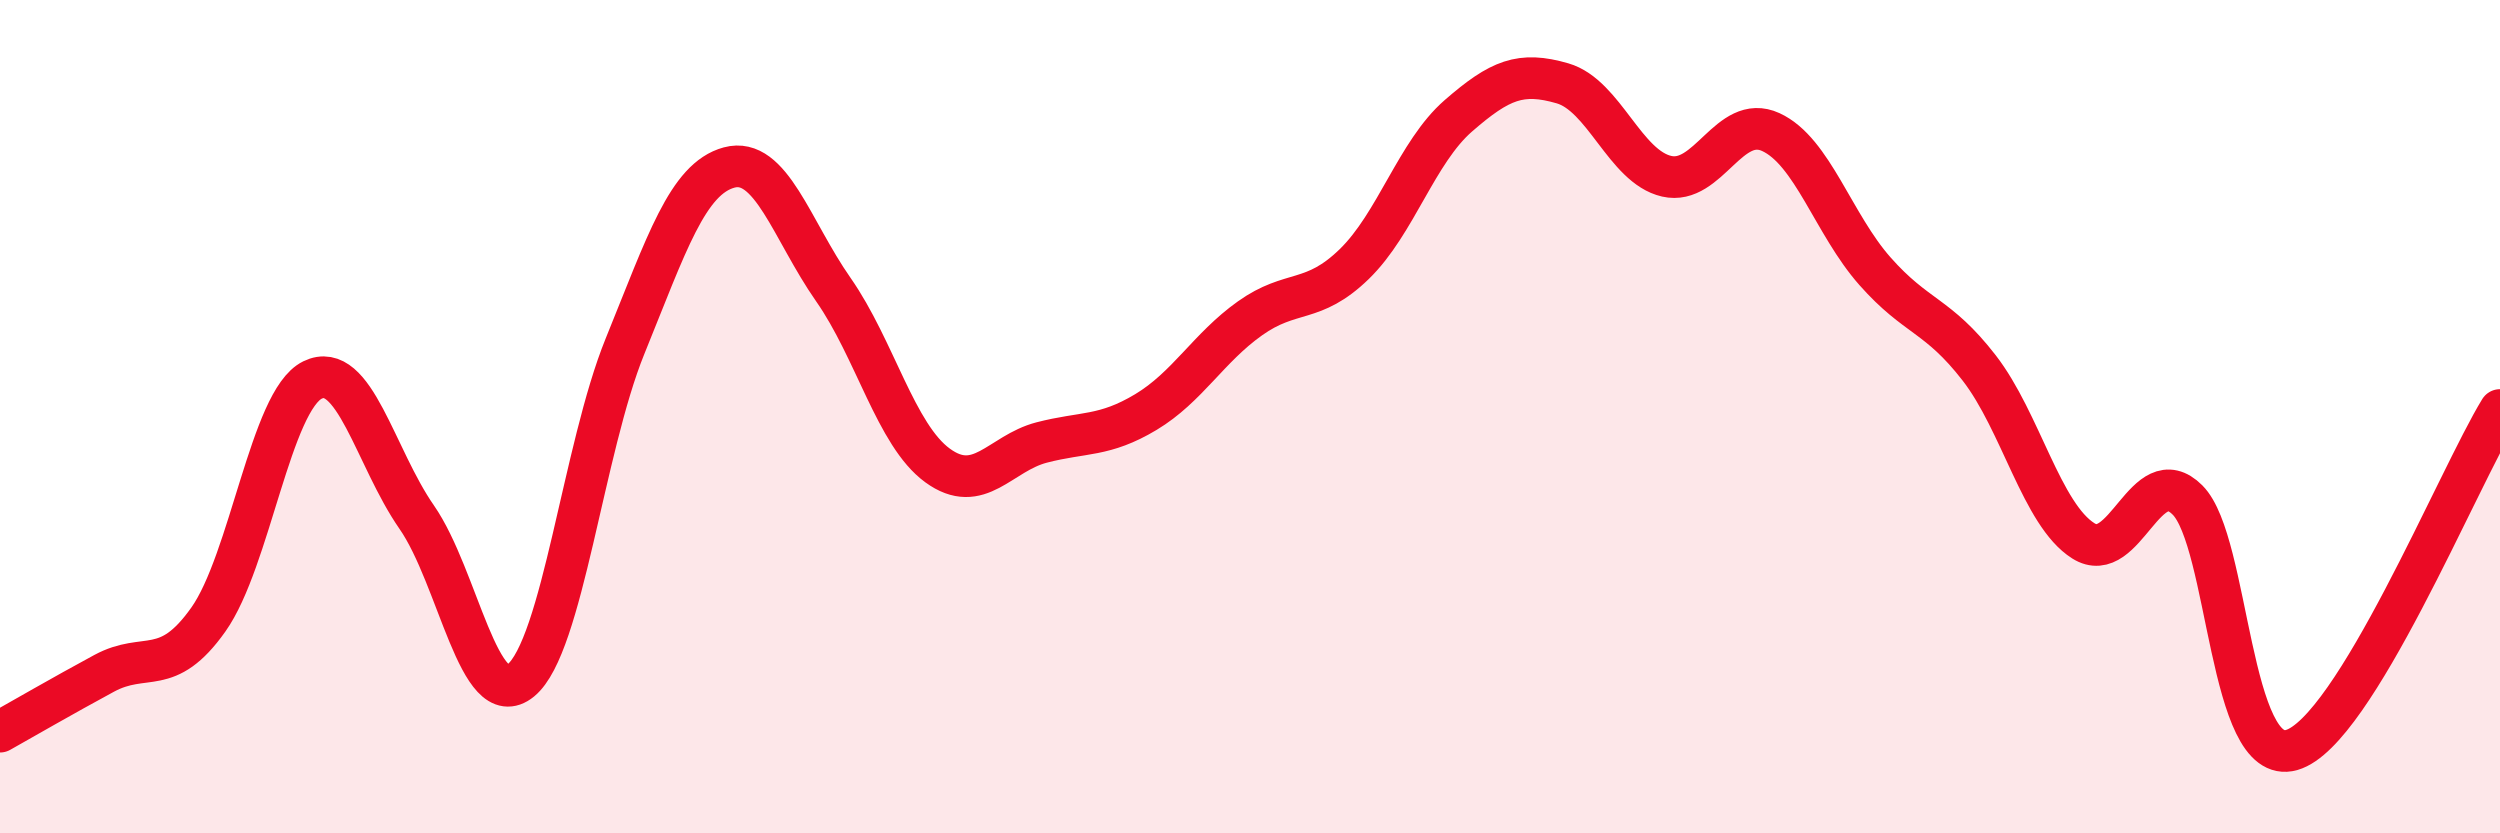 
    <svg width="60" height="20" viewBox="0 0 60 20" xmlns="http://www.w3.org/2000/svg">
      <path
        d="M 0,17.56 C 0.5,17.28 1.5,16.7 2.5,16.16 C 3.5,15.62 4,16.28 5,14.87 C 6,13.46 6.5,9.61 7.5,9.12 C 8.5,8.63 9,10.97 10,12.41 C 11,13.85 11.5,17.15 12.5,16.33 C 13.5,15.51 14,10.77 15,8.31 C 16,5.85 16.5,4.29 17.5,4.02 C 18.5,3.75 19,5.52 20,6.95 C 21,8.38 21.5,10.44 22.5,11.17 C 23.5,11.9 24,10.88 25,10.62 C 26,10.36 26.5,10.49 27.5,9.89 C 28.5,9.29 29,8.35 30,7.64 C 31,6.93 31.5,7.31 32.5,6.34 C 33.5,5.37 34,3.65 35,2.78 C 36,1.91 36.5,1.71 37.5,2 C 38.5,2.29 39,4 40,4.23 C 41,4.46 41.5,2.71 42.5,3.17 C 43.5,3.63 44,5.38 45,6.51 C 46,7.64 46.5,7.54 47.5,8.83 C 48.5,10.12 49,12.35 50,12.98 C 51,13.61 51.5,11 52.5,12 C 53.5,13 53.5,18.43 55,18 C 56.5,17.57 59,11.47 60,9.84L60 20L0 20Z"
        fill="#EB0A25"
        opacity="0.1"
        stroke-linecap="round"
        stroke-linejoin="round"
      />
      <path
        d="M 0,17.56 C 0.5,17.28 1.5,16.7 2.5,16.16 C 3.5,15.62 4,16.28 5,14.87 C 6,13.46 6.5,9.61 7.5,9.12 C 8.5,8.63 9,10.97 10,12.41 C 11,13.85 11.5,17.15 12.5,16.33 C 13.5,15.51 14,10.77 15,8.31 C 16,5.85 16.5,4.29 17.5,4.02 C 18.5,3.75 19,5.52 20,6.95 C 21,8.38 21.5,10.44 22.5,11.17 C 23.5,11.9 24,10.88 25,10.62 C 26,10.36 26.5,10.49 27.5,9.89 C 28.5,9.29 29,8.35 30,7.64 C 31,6.93 31.5,7.31 32.5,6.34 C 33.5,5.37 34,3.65 35,2.78 C 36,1.91 36.5,1.71 37.5,2 C 38.5,2.29 39,4 40,4.23 C 41,4.46 41.5,2.71 42.5,3.17 C 43.5,3.63 44,5.38 45,6.51 C 46,7.64 46.5,7.54 47.5,8.83 C 48.5,10.12 49,12.35 50,12.98 C 51,13.61 51.5,11 52.5,12 C 53.5,13 53.5,18.43 55,18 C 56.5,17.57 59,11.47 60,9.84"
        stroke="#EB0A25"
        stroke-width="1"
        fill="none"
        stroke-linecap="round"
        stroke-linejoin="round"
      />
    </svg>
  